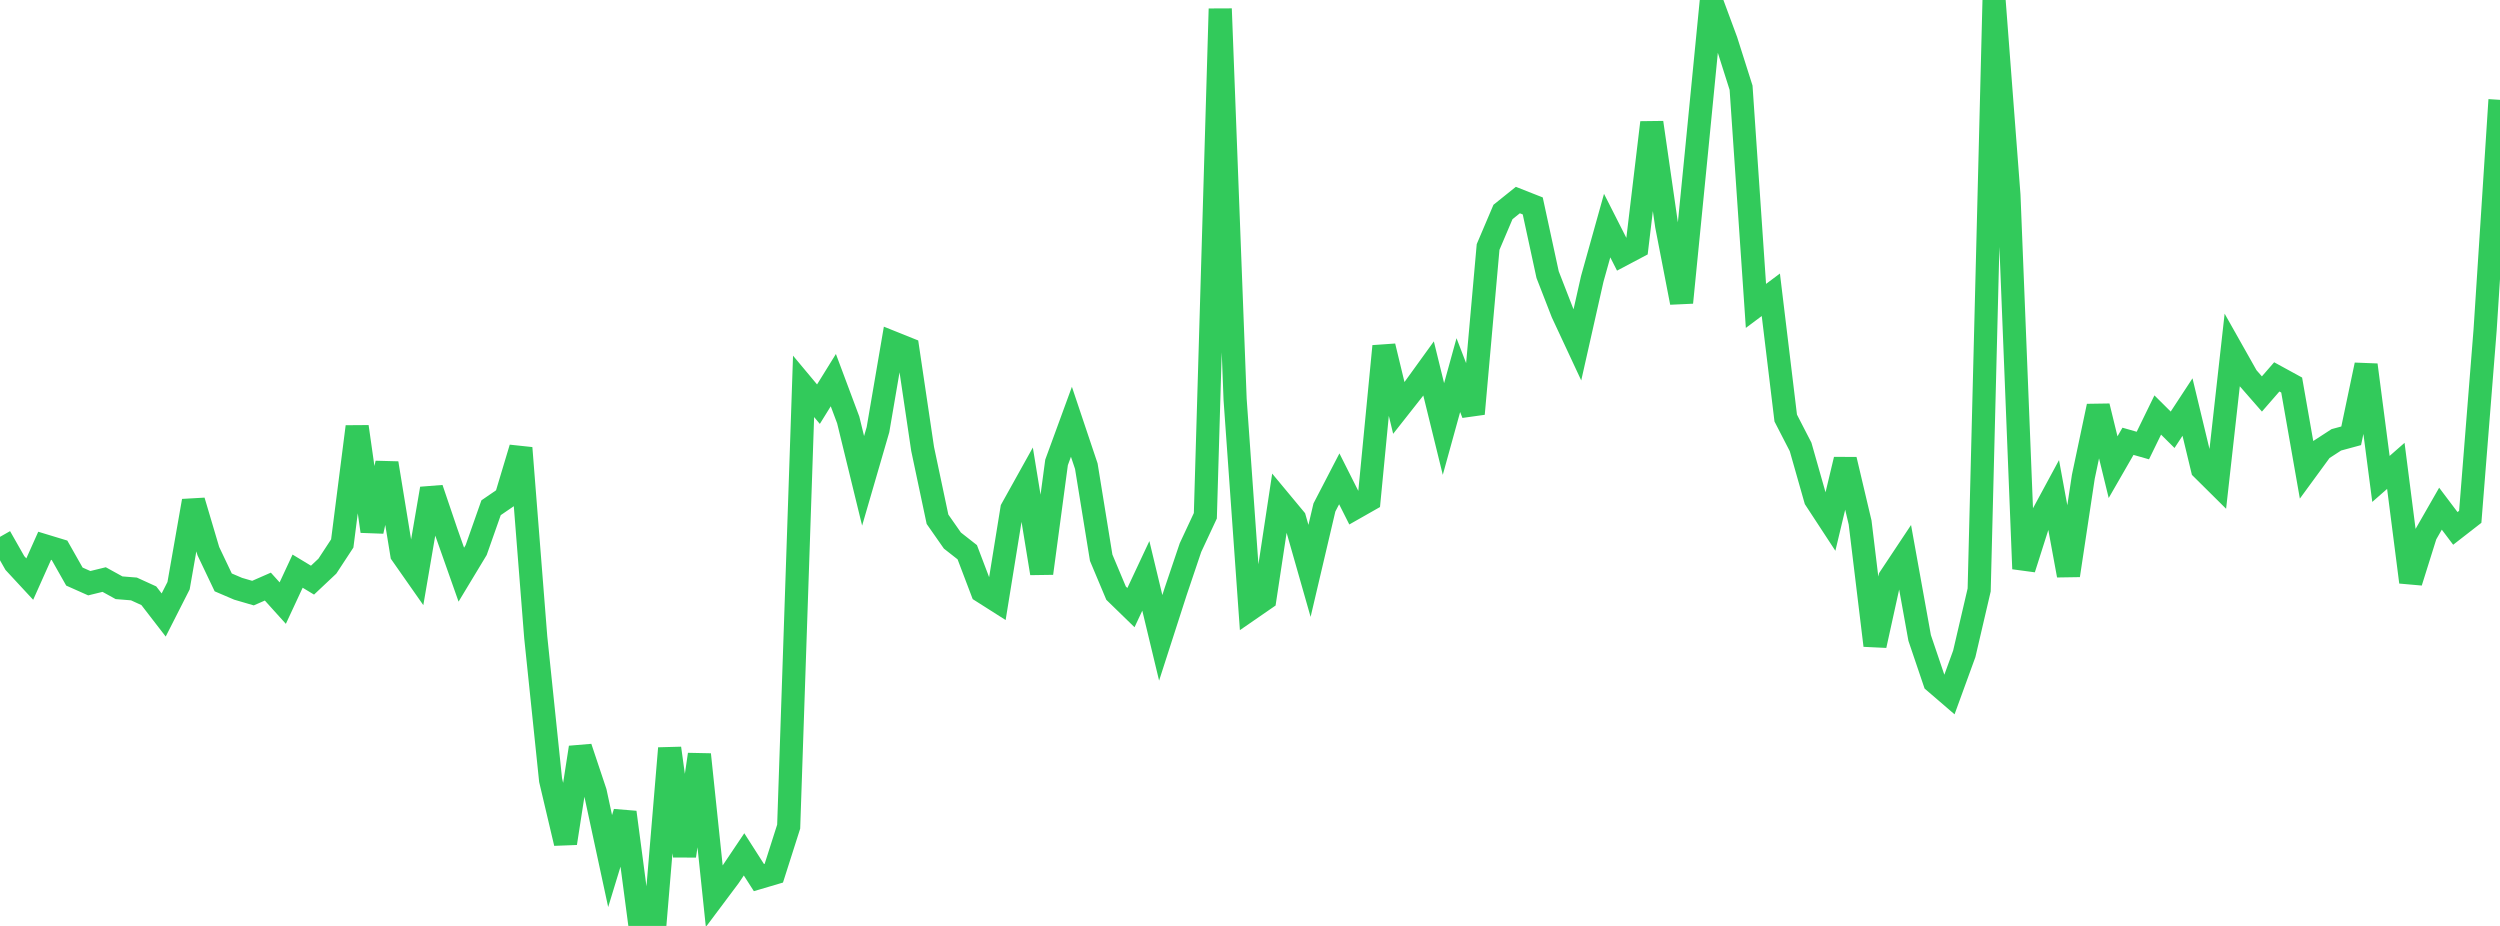 <?xml version="1.0" standalone="no"?>
<!DOCTYPE svg PUBLIC "-//W3C//DTD SVG 1.1//EN" "http://www.w3.org/Graphics/SVG/1.1/DTD/svg11.dtd">

<svg width="135" height="50" viewBox="0 0 135 50" preserveAspectRatio="none" 
  xmlns="http://www.w3.org/2000/svg"
  xmlns:xlink="http://www.w3.org/1999/xlink">


<polyline points="0.0, 28.99 0.804, 30.405 1.607, 31.271 2.411, 29.472 3.214, 29.716 4.018, 31.135 4.821, 31.493 5.625, 31.296 6.429, 31.739 7.232, 31.803 8.036, 32.17 8.839, 33.21 9.643, 31.627 10.446, 27.049 11.25, 29.76 12.054, 31.449 12.857, 31.793 13.661, 32.028 14.464, 31.676 15.268, 32.568 16.071, 30.842 16.875, 31.328 17.679, 30.571 18.482, 29.346 19.286, 23.041 20.089, 28.688 20.893, 25.012 21.696, 29.927 22.5, 31.075 23.304, 26.388 24.107, 28.755 24.911, 31.032 25.714, 29.702 26.518, 27.418 27.321, 26.868 28.125, 24.191 28.929, 34.404 29.732, 42.126 30.536, 45.533 31.339, 40.364 32.143, 42.772 32.946, 46.499 33.75, 43.864 34.554, 49.948 35.357, 50.0 36.161, 40.406 36.964, 46.22 37.768, 40.742 38.571, 48.406 39.375, 47.332 40.179, 46.135 40.982, 47.391 41.786, 47.153 42.589, 44.637 43.393, 20.863 44.196, 21.825 45.0, 20.527 45.804, 22.677 46.607, 25.965 47.411, 23.201 48.214, 18.508 49.018, 18.831 49.821, 24.239 50.625, 28.039 51.429, 29.19 52.232, 29.82 53.036, 31.936 53.839, 32.446 54.643, 27.482 55.446, 26.039 56.25, 30.958 57.054, 24.97 57.857, 22.776 58.661, 25.174 59.464, 30.117 60.268, 32.03 61.071, 32.811 61.875, 31.097 62.679, 34.443 63.482, 31.952 64.286, 29.57 65.089, 27.851 65.893, 0.475 66.696, 21.566 67.5, 32.892 68.304, 32.337 69.107, 27.044 69.911, 28.012 70.714, 30.828 71.518, 27.405 72.321, 25.857 73.125, 27.454 73.929, 26.997 74.732, 18.696 75.536, 22.028 76.339, 21.009 77.143, 19.896 77.946, 23.166 78.75, 20.256 79.554, 22.344 80.357, 13.337 81.161, 11.447 81.964, 10.803 82.768, 11.12 83.571, 14.83 84.375, 16.898 85.179, 18.621 85.982, 15.059 86.786, 12.182 87.589, 13.765 88.393, 13.34 89.196, 6.618 90.0, 12.188 90.804, 16.338 91.607, 8.234 92.411, 0.037 93.214, 2.206 94.018, 4.738 94.821, 16.519 95.625, 15.918 96.429, 22.575 97.232, 24.134 98.036, 26.96 98.839, 28.187 99.643, 24.817 100.446, 28.216 101.25, 34.854 102.054, 31.198 102.857, 29.99 103.661, 34.448 104.464, 36.818 105.268, 37.51 106.071, 35.305 106.875, 31.856 107.679, 0.0 108.482, 10.538 109.286, 30.716 110.089, 28.191 110.893, 26.703 111.696, 31.071 112.5, 25.743 113.304, 21.935 114.107, 25.227 114.911, 23.83 115.714, 24.059 116.518, 22.41 117.321, 23.208 118.125, 21.981 118.929, 25.324 119.732, 26.12 120.536, 18.931 121.339, 20.355 122.143, 21.275 122.946, 20.352 123.75, 20.792 124.554, 25.371 125.357, 24.273 126.161, 23.751 126.964, 23.533 127.768, 19.707 128.571, 25.862 129.375, 25.157 130.179, 31.433 130.982, 28.873 131.786, 27.469 132.589, 28.534 133.393, 27.909 134.196, 17.816 135.0, 5.392" fill="none" stroke="#32ca5b" stroke-width="1.25"/>

</svg>